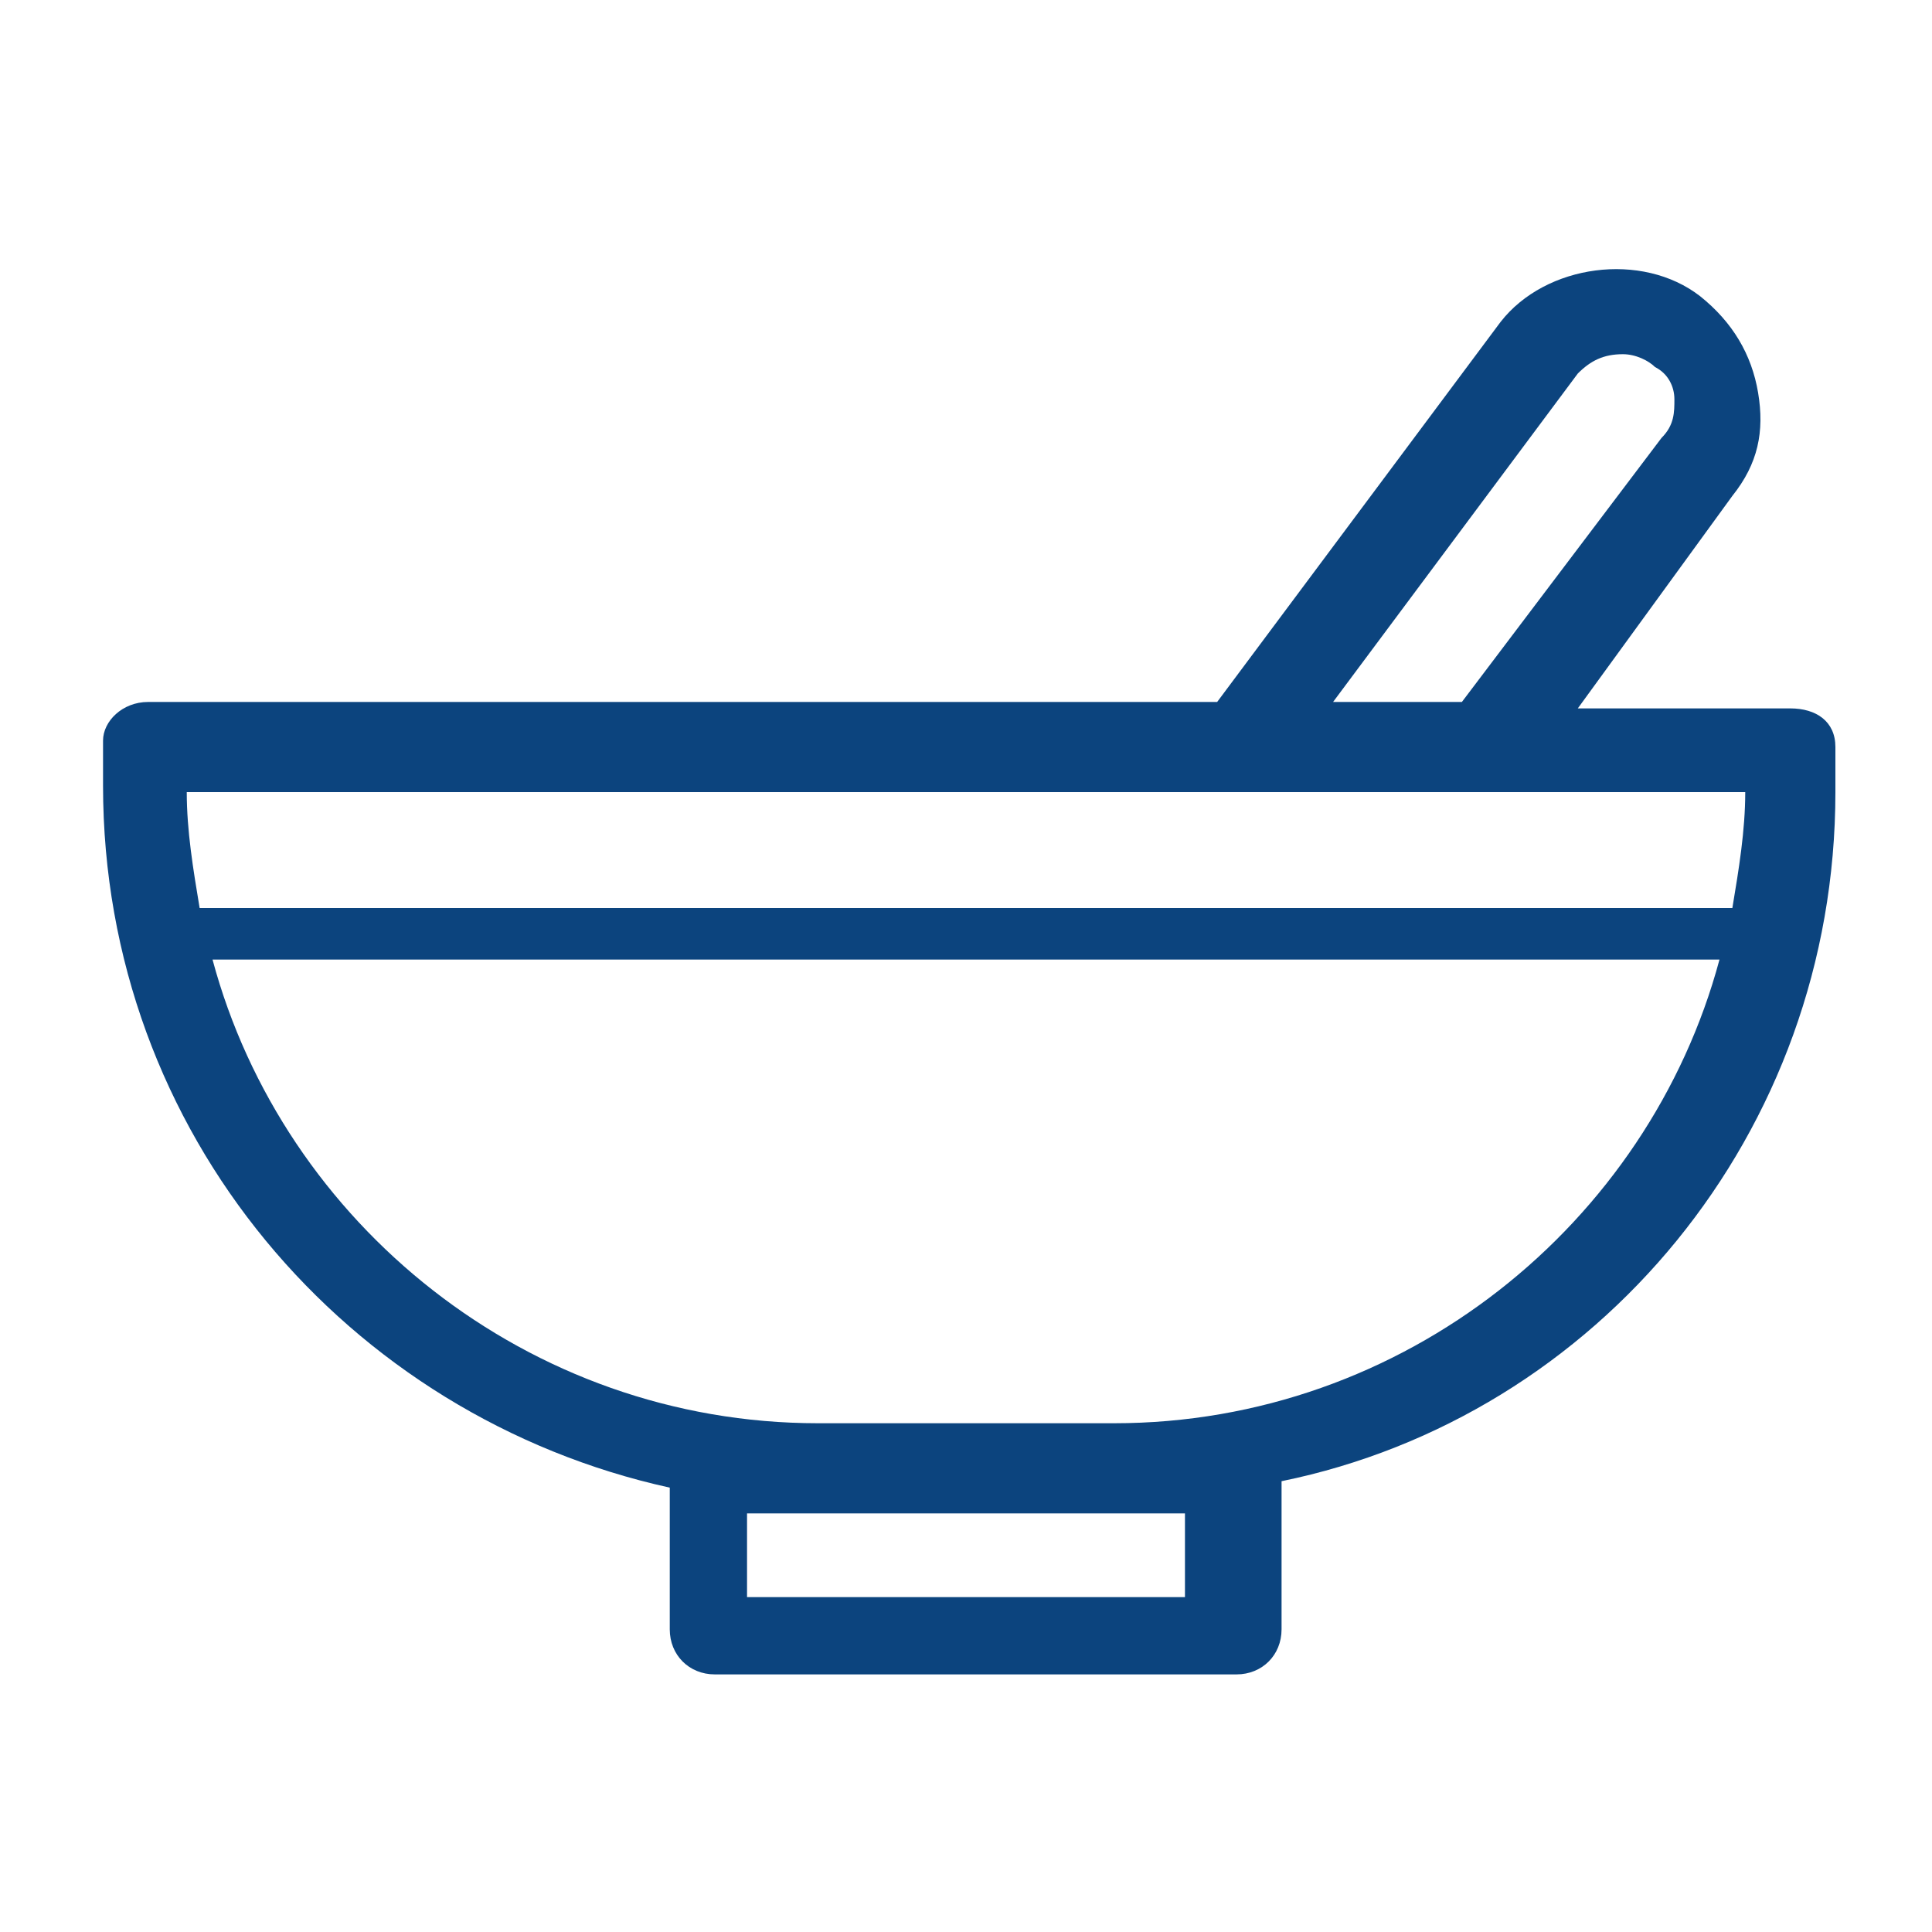 <?xml version="1.0" encoding="utf-8"?>
<!-- Generator: Adobe Illustrator 22.1.0, SVG Export Plug-In . SVG Version: 6.00 Build 0)  -->
<svg version="1.1" id="レイヤー_1" xmlns="http://www.w3.org/2000/svg" xmlns:xlink="http://www.w3.org/1999/xlink" x="0px"
	 y="0px" viewBox="0 0 30 30" style="enable-background:new 0 0 30 30;" xml:space="preserve">
<style type="text/css">
	.st0{fill:#0C447E;}
</style>
<path class="st0" d="M28.5,12.3c0-0.2,0-0.3,0-0.5l0-0.2c0-0.4-0.3-0.6-0.7-0.6h-3.3l2.4-3.3c0.4-0.5,0.5-1,0.4-1.6
	c-0.1-0.6-0.4-1.1-0.9-1.5c-0.9-0.7-2.4-0.5-3.1,0.4l-4.4,5.9H2.3c-0.4,0-0.7,0.3-0.7,0.6l0,0.2c0,0.2,0,0.3,0,0.5
	c0,5.4,3.8,9.8,8.8,10.9v2.2c0,0.4,0.3,0.7,0.7,0.7h8.1c0.4,0,0.7-0.3,0.7-0.7v-2.3C24.8,22,28.5,17.6,28.5,12.3z M24.5,5.8
	c0.2-0.2,0.4-0.3,0.7-0.3c0.2,0,0.4,0.1,0.5,0.2c0.2,0.1,0.3,0.3,0.3,0.5c0,0.2,0,0.4-0.2,0.6l-3.1,4.1h-2L24.5,5.8z M27.1,12.3
	c0,0.6-0.1,1.2-0.2,1.8H3.1c-0.1-0.6-0.2-1.2-0.2-1.8H27.1z M18.4,24.8h-6.8v-1.3h6.8V24.8z M17.3,22.1h-4.6c-4.5,0-8.3-3.1-9.4-7.2
	h23.4C25.6,19,21.8,22.1,17.3,22.1z"/>
</svg>
